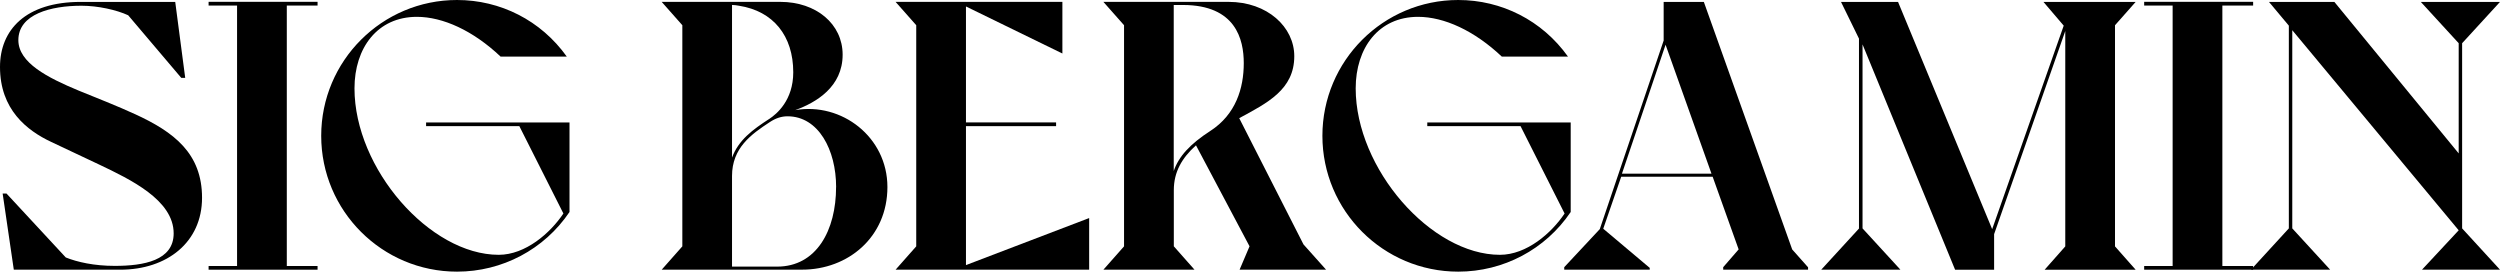<svg width="1763" height="192" viewBox="0 0 1763 192" fill="none" xmlns="http://www.w3.org/2000/svg">
<path d="M300.478 86.328V88.959H366.241L397.302 150.561C388.122 164.331 370.587 179.694 351.705 179.694C303.14 179.694 249.985 118.98 249.985 62.336C249.985 33.754 266.174 11.873 293.96 11.873C312.321 11.873 333.62 21.574 353.052 39.935H399.72C381.389 14.291 352.776 0 322.297 0C269.417 0 226.514 42.904 226.514 95.784C226.514 148.663 269.417 191.567 322.297 191.567C354.123 191.567 383.807 175.93 401.617 149.49V86.358H300.478V86.328Z" fill="black"/>
<path d="M147.104 1.285V3.917H167.178V187.589H147.104V190.19H167.178H202.248H223.945V187.589H202.248V3.917H223.945V1.285H147.104Z" fill="black"/>
<path d="M94.957 80.391C83.91 75.25 66.895 68.517 55.573 63.927C33.448 54.746 12.944 44.22 12.944 28.307C12.944 9.976 35.865 4.039 57.47 4.039C69.068 4.039 82.288 7.008 90.397 10.772L127.824 54.9H130.608L123.57 1.347H56.919C18.086 1.347 0 21.054 0 47.218C0 77.178 18.881 91.989 36.141 100.098L69.864 116.011C91.989 126.538 122.468 141.105 122.468 164.576C122.468 183.733 101.414 187.497 80.911 187.497C66.345 187.497 54.471 184.804 46.392 181.56L4.59 136.484H1.867L9.731 190.19H84.736C117.909 190.19 142.482 170.758 142.482 139.483C142.482 108.208 122.774 93.091 94.988 80.391H94.957Z" fill="black"/>
<path d="M481.184 173.726V17.78L466.617 1.316H550.252C575.621 1.316 594.227 16.953 594.227 38.558C594.227 61.234 575.621 72.281 560.779 77.667C593.431 72.006 625.808 96.549 625.808 131.894C625.808 167.239 598.021 190.159 565.644 190.159H466.648L481.214 173.696L481.184 173.726ZM542.418 83.91C547.804 80.391 559.402 70.69 559.402 50.983C559.402 25.338 545.386 7.803 521.088 4.039C519.466 3.764 517.845 3.489 516.223 3.489V111.146C520.813 98.721 530.789 91.438 542.387 83.91H542.418ZM589.636 131.924C589.636 105.76 577.212 82.013 555.362 82.013C551.047 82.013 547.008 83.359 542.938 86.052C529.718 94.682 516.223 104.383 516.223 124.09V188.017H548.048C575.835 188.017 589.606 162.373 589.606 131.894L589.636 131.924Z" fill="black"/>
<path d="M646.129 173.726V17.78L631.562 1.316H749.196V37.732L681.198 4.56V186.946L768.077 153.774V190.19H631.562L646.129 173.726Z" fill="black"/>
<path d="M792.676 173.726V17.78L778.109 1.316H866.334C893.845 1.316 912.726 19.126 912.726 39.629C912.726 63.101 893.845 72.557 873.893 83.329L919.214 172.349L935.127 190.159H874.168L881.176 173.696L843.413 102.485C833.437 111.39 827.776 121.367 827.776 134.036V173.696L842.342 190.159H778.14L792.706 173.696L792.676 173.726ZM853.634 92.264C871.445 80.666 877.106 62.305 877.106 44.526C877.106 27.786 871.445 3.519 834.202 3.519H827.715V120.602C831.234 110.35 839.037 101.72 853.604 92.264H853.634Z" fill="black"/>
<path d="M1310.95 161.057V27.236L1298.28 1.347H1338.5L1404.87 161.608L1455.33 18.086L1441.04 1.347H1506.07L1491.5 17.81V173.757L1506.07 190.221H1441.87L1456.43 173.757V21.88L1406.25 165.127V190.221H1378.74L1313.46 31.305V161.057L1340.18 190.19H1284.33L1311.05 161.057H1310.95Z" fill="black"/>
<path d="M1614.09 161.057V18.086L1600.08 1.347H1646.19L1733.87 108.177V30.479L1707.15 1.347H1763L1736.29 30.479V161.057L1763 190.19H1707.98L1733.87 162.404L1616.51 21.299V161.057L1643.23 190.19H1587.38L1614.09 161.057Z" fill="black"/>
<path d="M1006.52 86.328V88.959H1072.29L1103.35 150.561C1094.17 164.331 1076.63 179.694 1057.75 179.694C1009.19 179.694 956.03 118.98 956.03 62.336C956.03 33.754 972.218 11.873 1000 11.873C1018.37 11.873 1039.66 21.574 1059.1 39.935H1105.76C1087.43 14.291 1058.82 0 1028.34 0C975.462 0 932.559 42.904 932.559 95.784C932.559 148.663 975.462 191.567 1028.34 191.567C1060.17 191.567 1089.85 175.93 1107.66 149.49V86.358H1006.52V86.328Z" fill="black"/>
<path d="M1512.07 1.285V3.917H1532.14V187.589H1512.07V190.19H1532.14H1567.21H1588.91V187.589H1567.21V3.917H1588.91V1.285H1512.07Z" fill="black"/>
<path d="M744.755 86.328H660.998V88.959H744.755V86.328Z" fill="black"/>
<path d="M1215.2 188.446V190.19H1275.05V188.507L1263.85 175.899L1201.55 1.347H1173.21V28.582L1128.17 161.577L1103.1 188.415V190.159H1163.39V188.905L1130.61 161.302L1143.28 124.61H1207.76L1226.09 175.868L1215.2 188.415V188.446ZM1143.8 122.468L1174.56 31.55L1206.94 122.468H1143.8Z" fill="black"/>
</svg>

